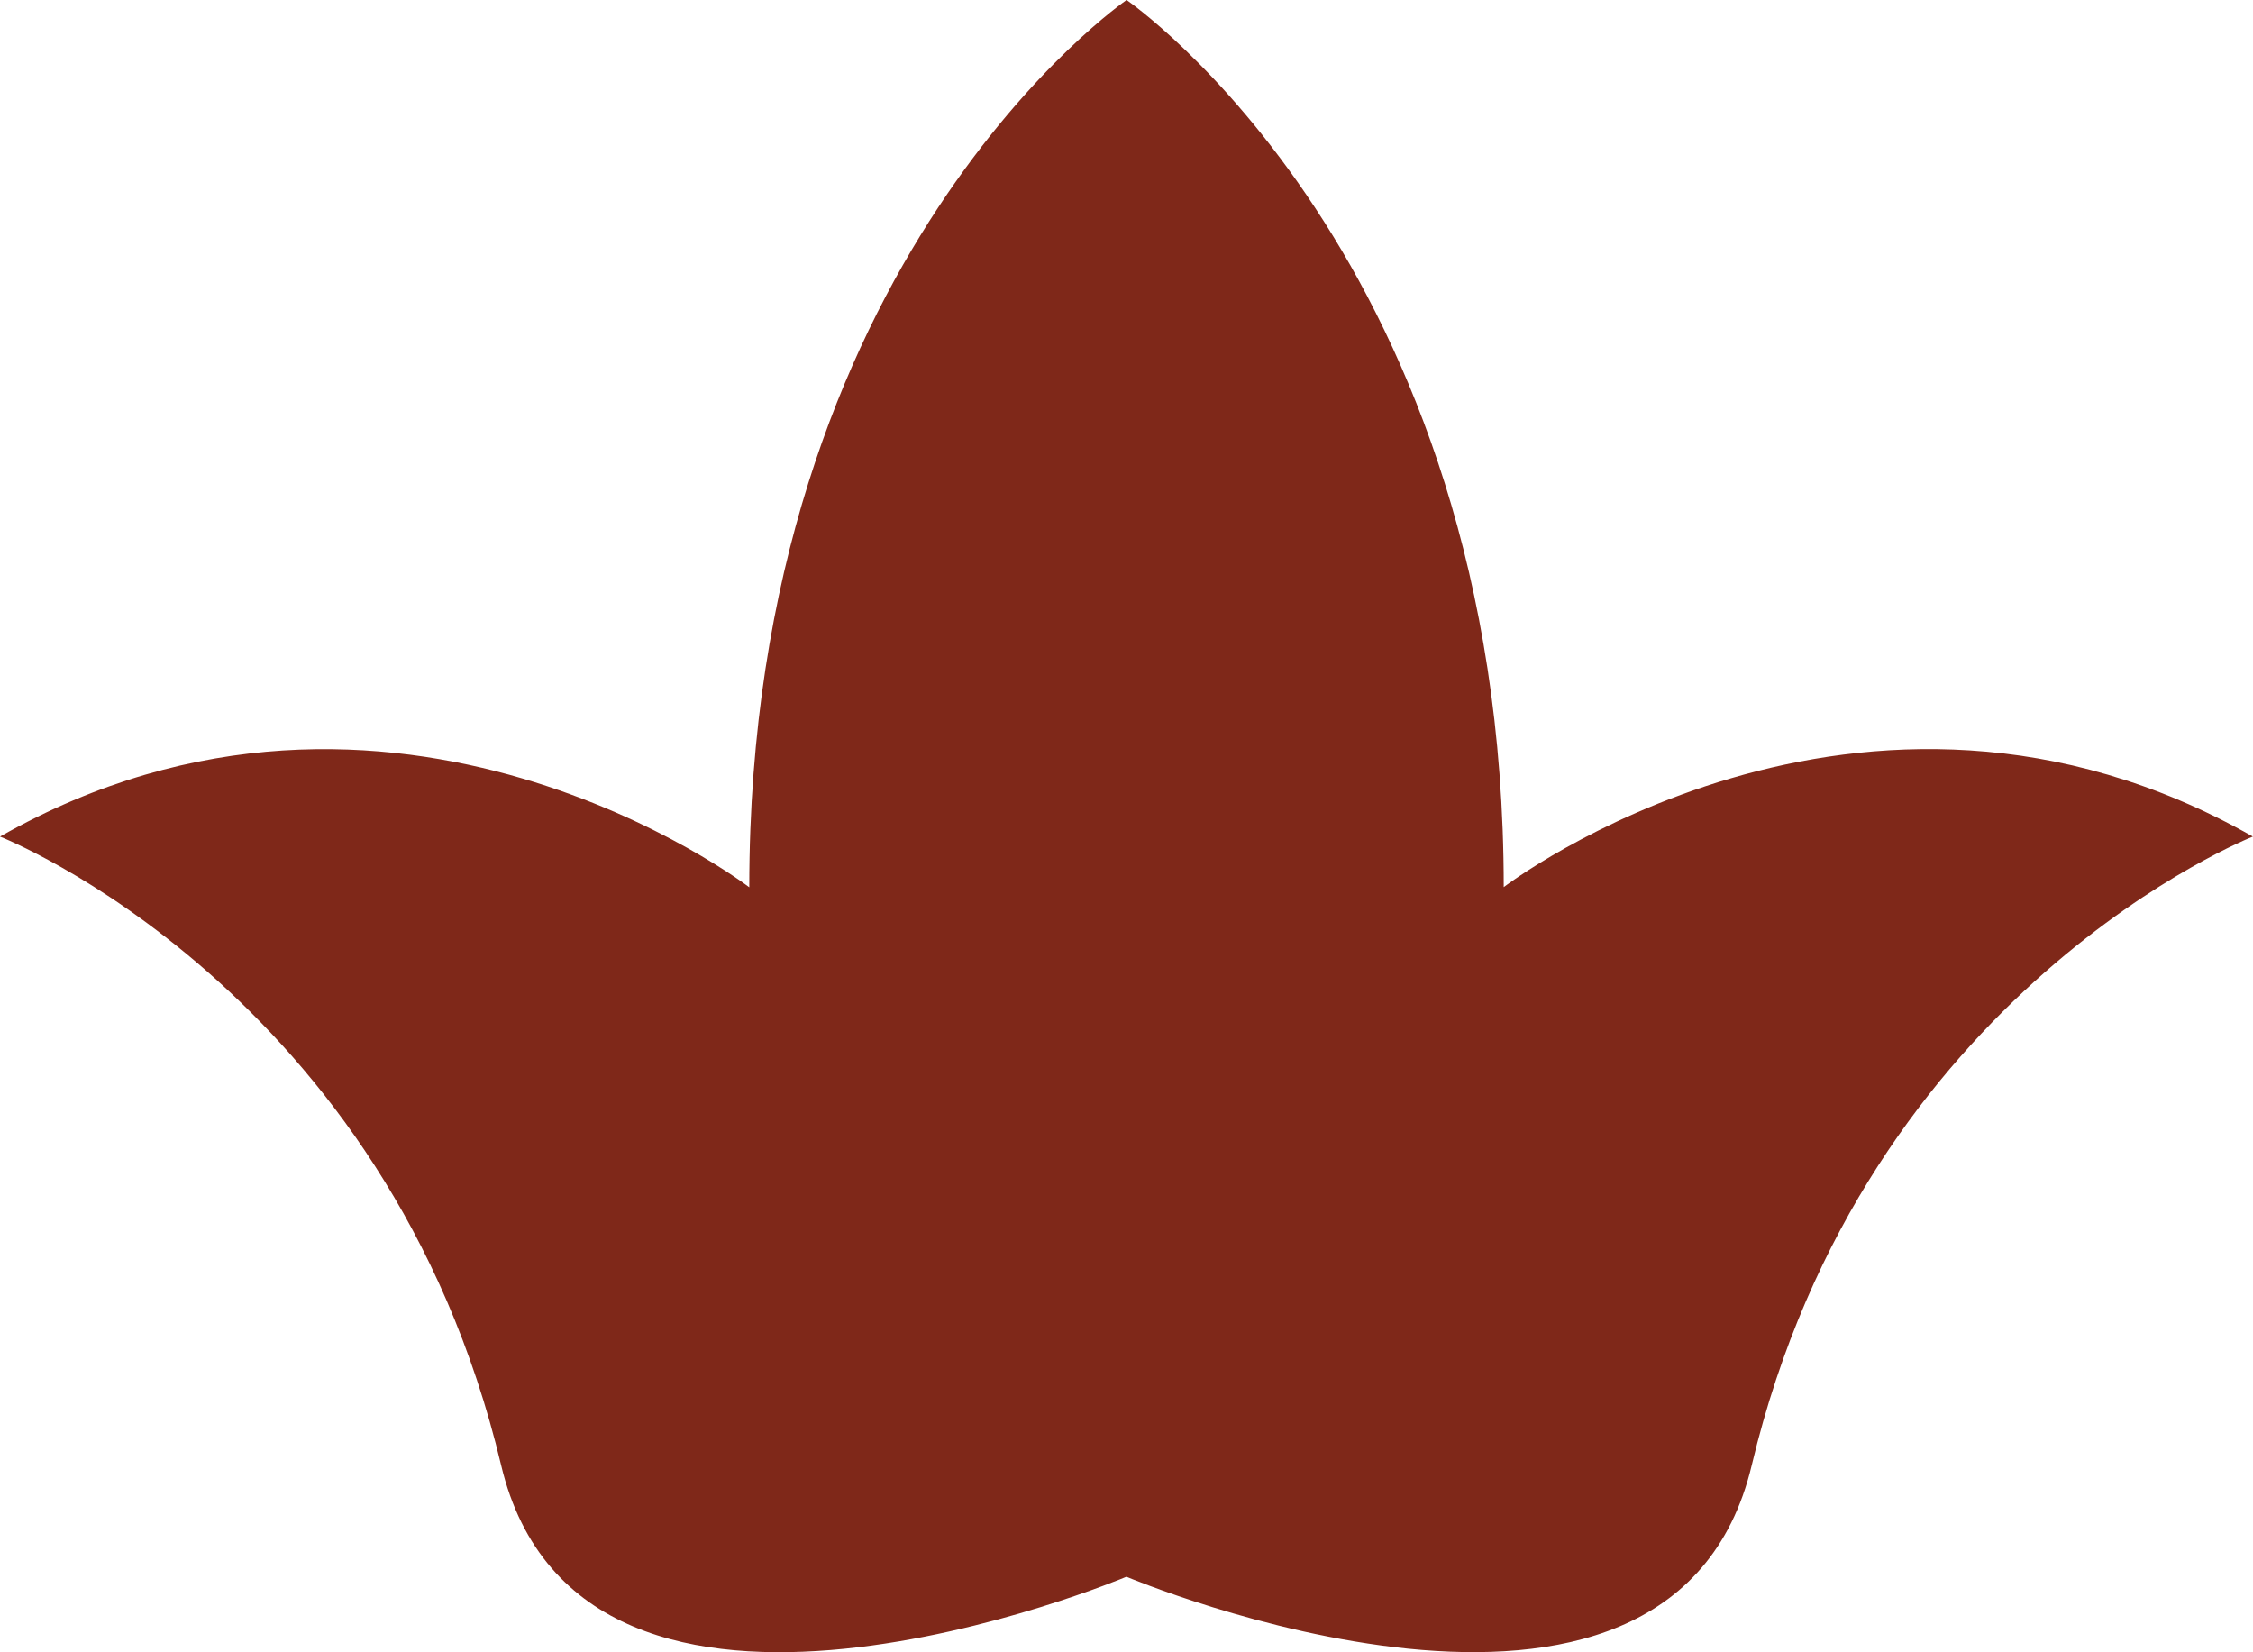 <svg width="30" height="22" viewBox="0 0 30 22" fill="none" xmlns="http://www.w3.org/2000/svg">
<g clip-path="url(#clip0_114_33)">
<path d="M20.023 11.814C20.023 3.443 15.001 0 15.001 0C15.001 0 9.977 3.443 9.977 11.814C9.977 11.814 5.231 8.171 0 11.139C0 11.139 5.161 13.164 6.673 19.51C7.756 24.047 14.999 20.994 14.999 20.994C14.999 20.994 22.242 24.045 23.325 19.51C24.837 13.164 29.998 11.139 29.998 11.139C24.769 8.169 20.02 11.814 20.02 11.814H20.023Z" fill="#7F2819"/>
</g>
<defs>
<clipPath id="clip0_114_33">
<rect width="30" height="22" fill="white"/>
</clipPath>
</defs>
</svg>
